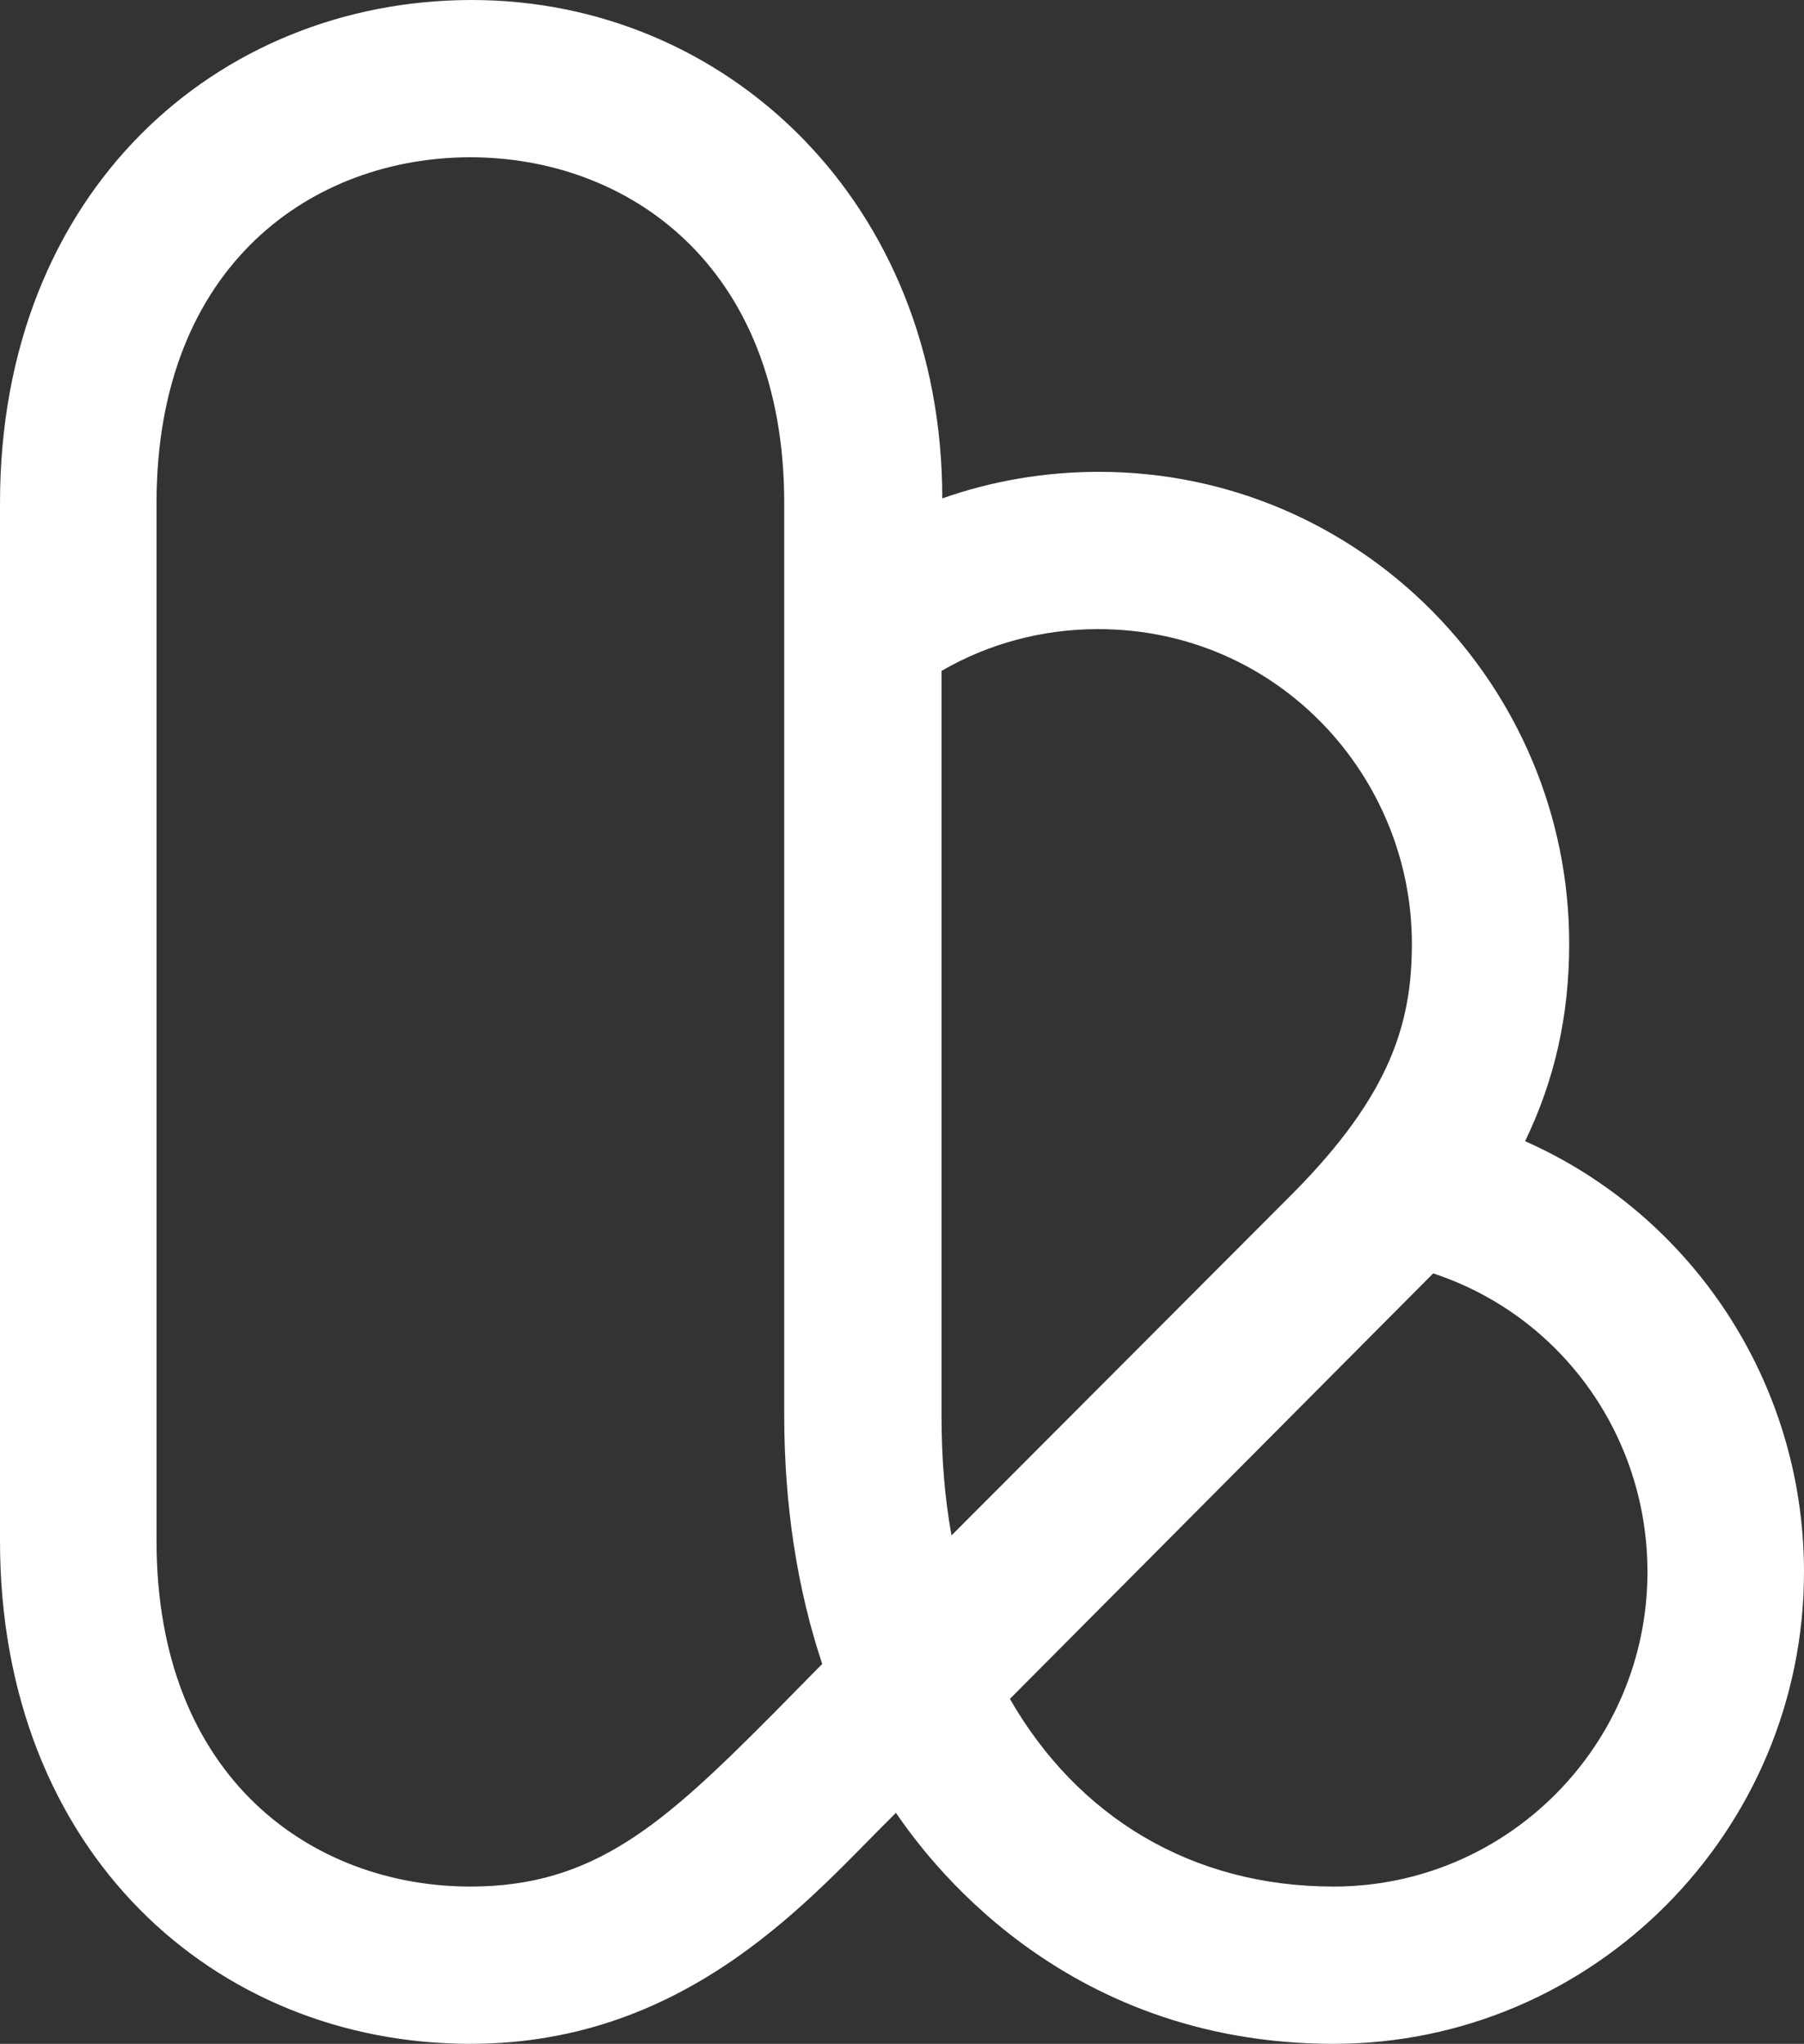 <?xml version="1.0" encoding="UTF-8"?><svg id="Ebene_2" xmlns="http://www.w3.org/2000/svg" viewBox="0 0 23.74 26.9"><rect x="0" y="0" width="23.74" height="26.9" fill="#333333" stroke="none"/><defs><style>.cls-1{fill:#fff;stroke-width:0px;}</style></defs><g id="Ebene_1-2"><path class="cls-1" d="m20.07,15.02c.39-.81.58-1.65.58-2.6,0-3.39-2.74-6.21-6.19-6.21-.71,0-1.41.12-2.06.35,0-3.89-2.84-6.56-6.19-6.56S0,2.52,0,6.62v13.66c0,4.1,2.83,6.62,6.19,6.62,2.91,0,4.53-1.99,5.6-3.04.36.52,2.13,3.04,5.76,3.04,3.41,0,6.19-2.79,6.19-6.21,0-2.5-1.48-4.7-3.67-5.67Zm-9.89,7.53c-1.45,1.46-2.36,2.28-3.99,2.28-2.06,0-4.13-1.41-4.13-4.55V6.62c0-3.15,2.07-4.55,4.13-4.55h0c2.06,0,4.13,1.41,4.13,4.55v12c0,1.19.17,2.29.5,3.28l-.64.65Zm2.34-2.35c-.09-.5-.13-1.02-.13-1.58v-9.79c.62-.36,1.33-.55,2.06-.55,2.37,0,4.13,1.94,4.13,4.14,0,1.03-.27,1.98-1.57,3.29l-4.49,4.5Zm5.03,4.63c-1.87,0-3.37-.92-4.26-2.47h0s0,0,0,0c0,0,0,0,0,0l5.57-5.6c1.67.55,2.82,2.12,2.82,3.93,0,2.28-1.85,4.14-4.13,4.14Z"/></g></svg>